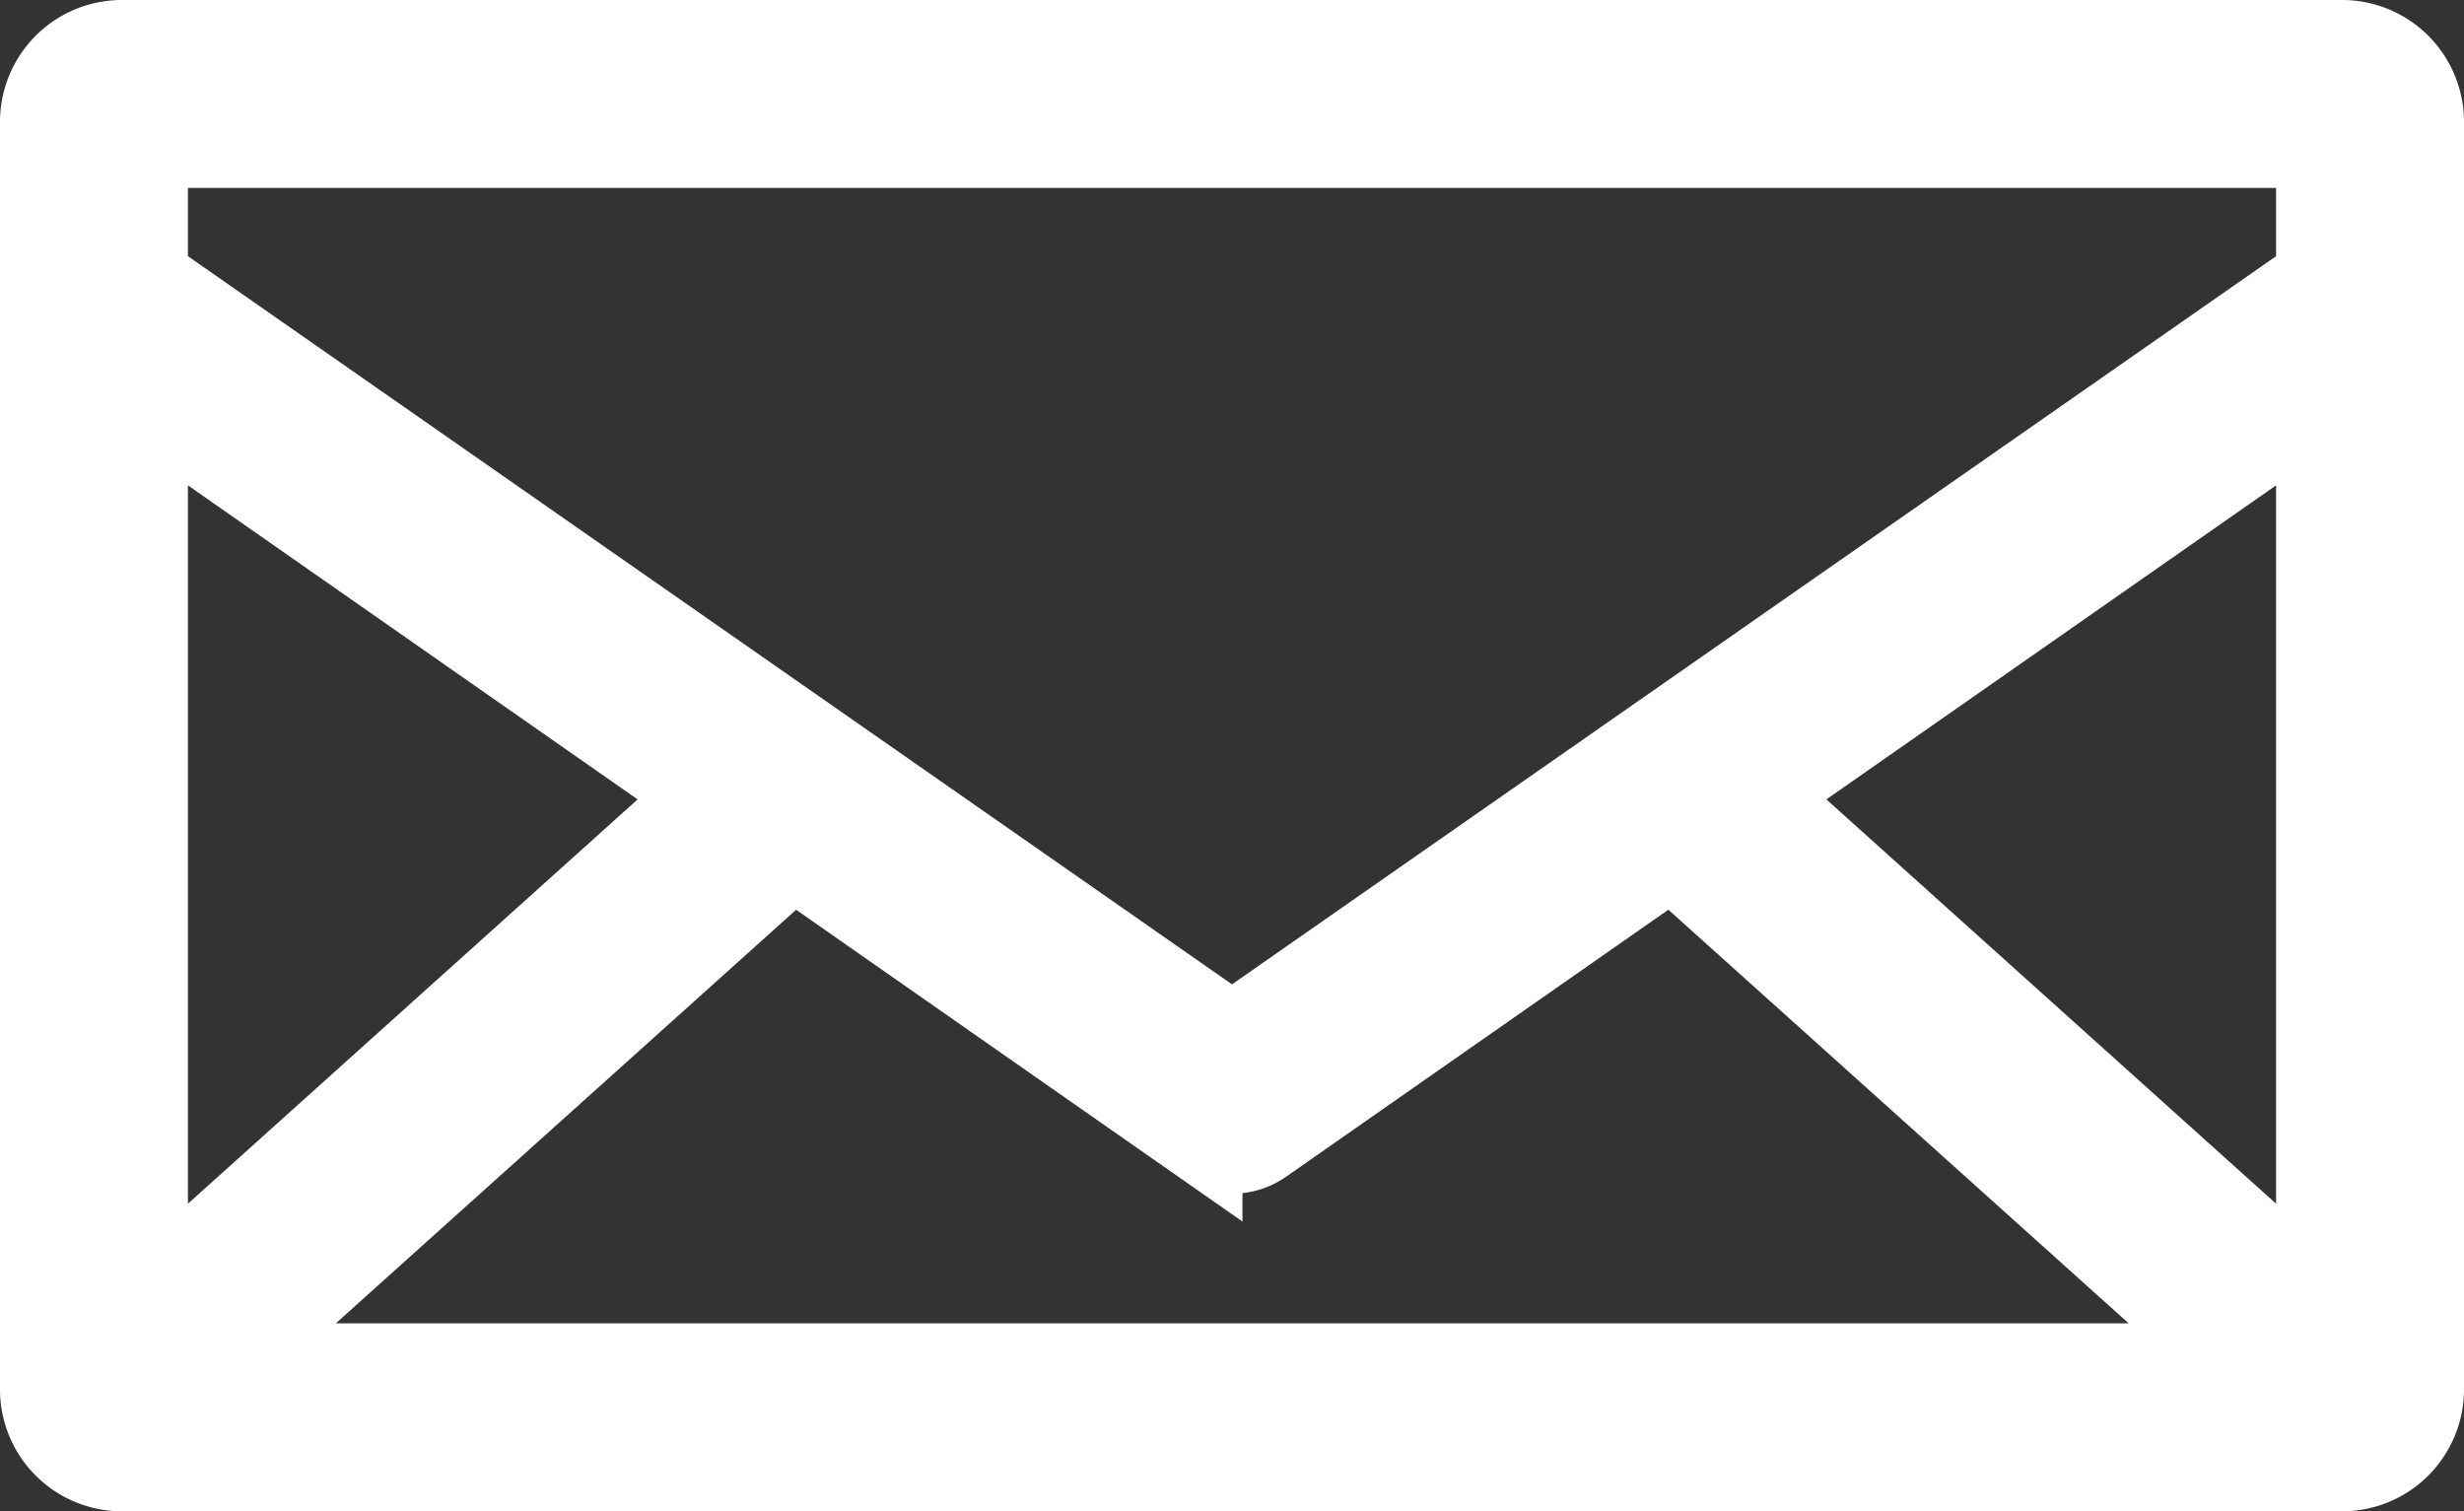<svg xmlns="http://www.w3.org/2000/svg" width="24.02" height="14.732" viewBox="0 0 24.02 14.732">
  <rect x="0" y="0" width="24.02" height="14.732" fill="#333333" stroke="none"/>
  <g id="noun-email-1561843" transform="translate(0.4 0.4)">
    <path id="Path_5" data-name="Path 5" d="M98.785,128.8a.789.789,0,0,0-.782.774v12.384a.789.789,0,0,0,.782.774h21.656a.789.789,0,0,0,.782-.774V129.574a.789.789,0,0,0-.782-.774Zm.25,1.032h21.156v1.274l-10.578,7.377-10.578-7.377Zm0,2.532,5.426,3.789-5.426,4.878Zm21.156,0v8.667l-5.426-4.878Zm-14.859,4.394,3.983,2.782h0a.517.517,0,0,0,.6,0l3.983-2.782,5.5,4.942H99.833l5.5-4.942Z" transform="translate(-98.003 -128.8)" fill="#fff" stroke="#fff" stroke-width="0.8"/>
  </g>
</svg>
